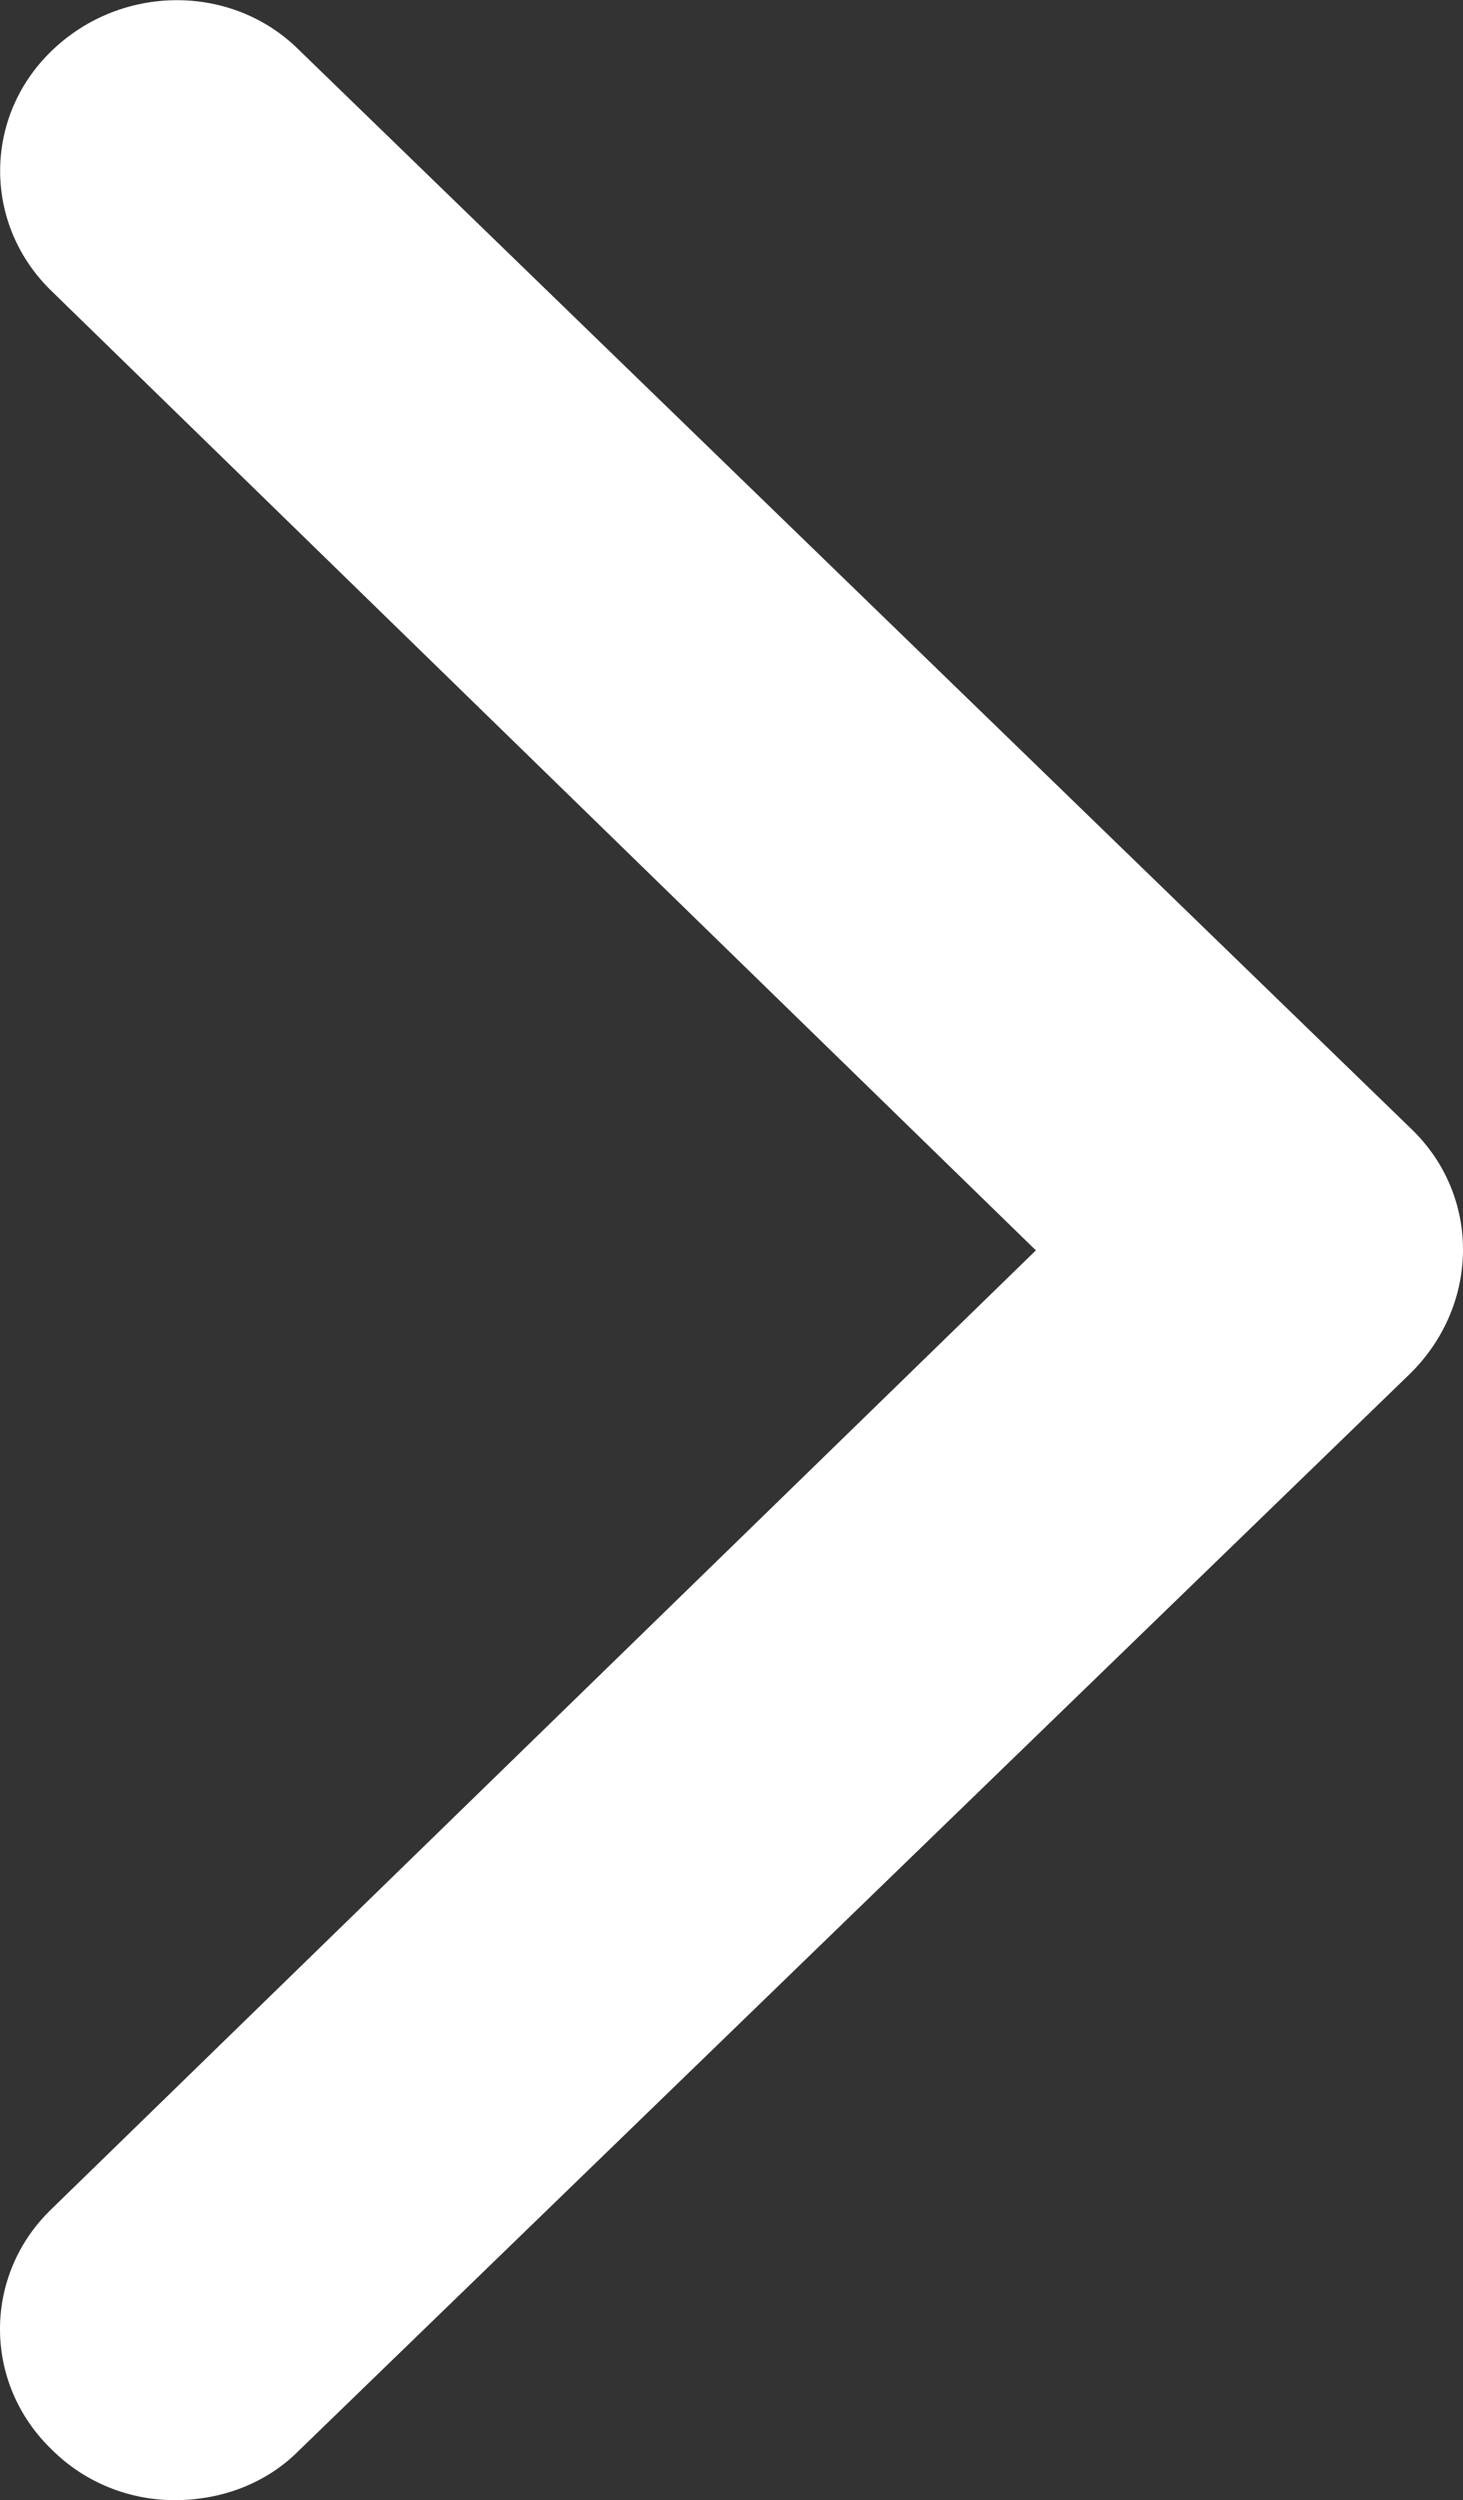 <?xml version="1.0" encoding="utf-8"?>
<!-- Generator: Adobe Illustrator 16.0.0, SVG Export Plug-In . SVG Version: 6.00 Build 0)  -->
<!DOCTYPE svg PUBLIC "-//W3C//DTD SVG 1.1//EN" "http://www.w3.org/Graphics/SVG/1.1/DTD/svg11.dtd">
<svg version="1.1" id="Layer_1" xmlns="http://www.w3.org/2000/svg" xmlns:xlink="http://www.w3.org/1999/xlink" x="0px" y="0px"
	 width="10.533px" height="18px" viewBox="0 0 10.533 18" enable-background="new 0 0 10.533 18" xml:space="preserve">
<rect x="0" y="0" width="10.533" height="18" fill="#333333" stroke="none"/>
<path fill="#FFFFFF" d="M1.256,18c-0.318,0-0.64-0.122-0.881-0.362c-0.5-0.479-0.5-1.261,0-1.738l7.083-6.898L0.376,2.1
	c-0.5-0.479-0.5-1.26,0-1.738c0.502-0.481,1.299-0.481,1.779,0l8.003,7.763c0.5,0.478,0.5,1.259,0,1.759l-8.005,7.758
	C1.918,17.879,1.597,18,1.256,18L1.256,18z"/>
</svg>
